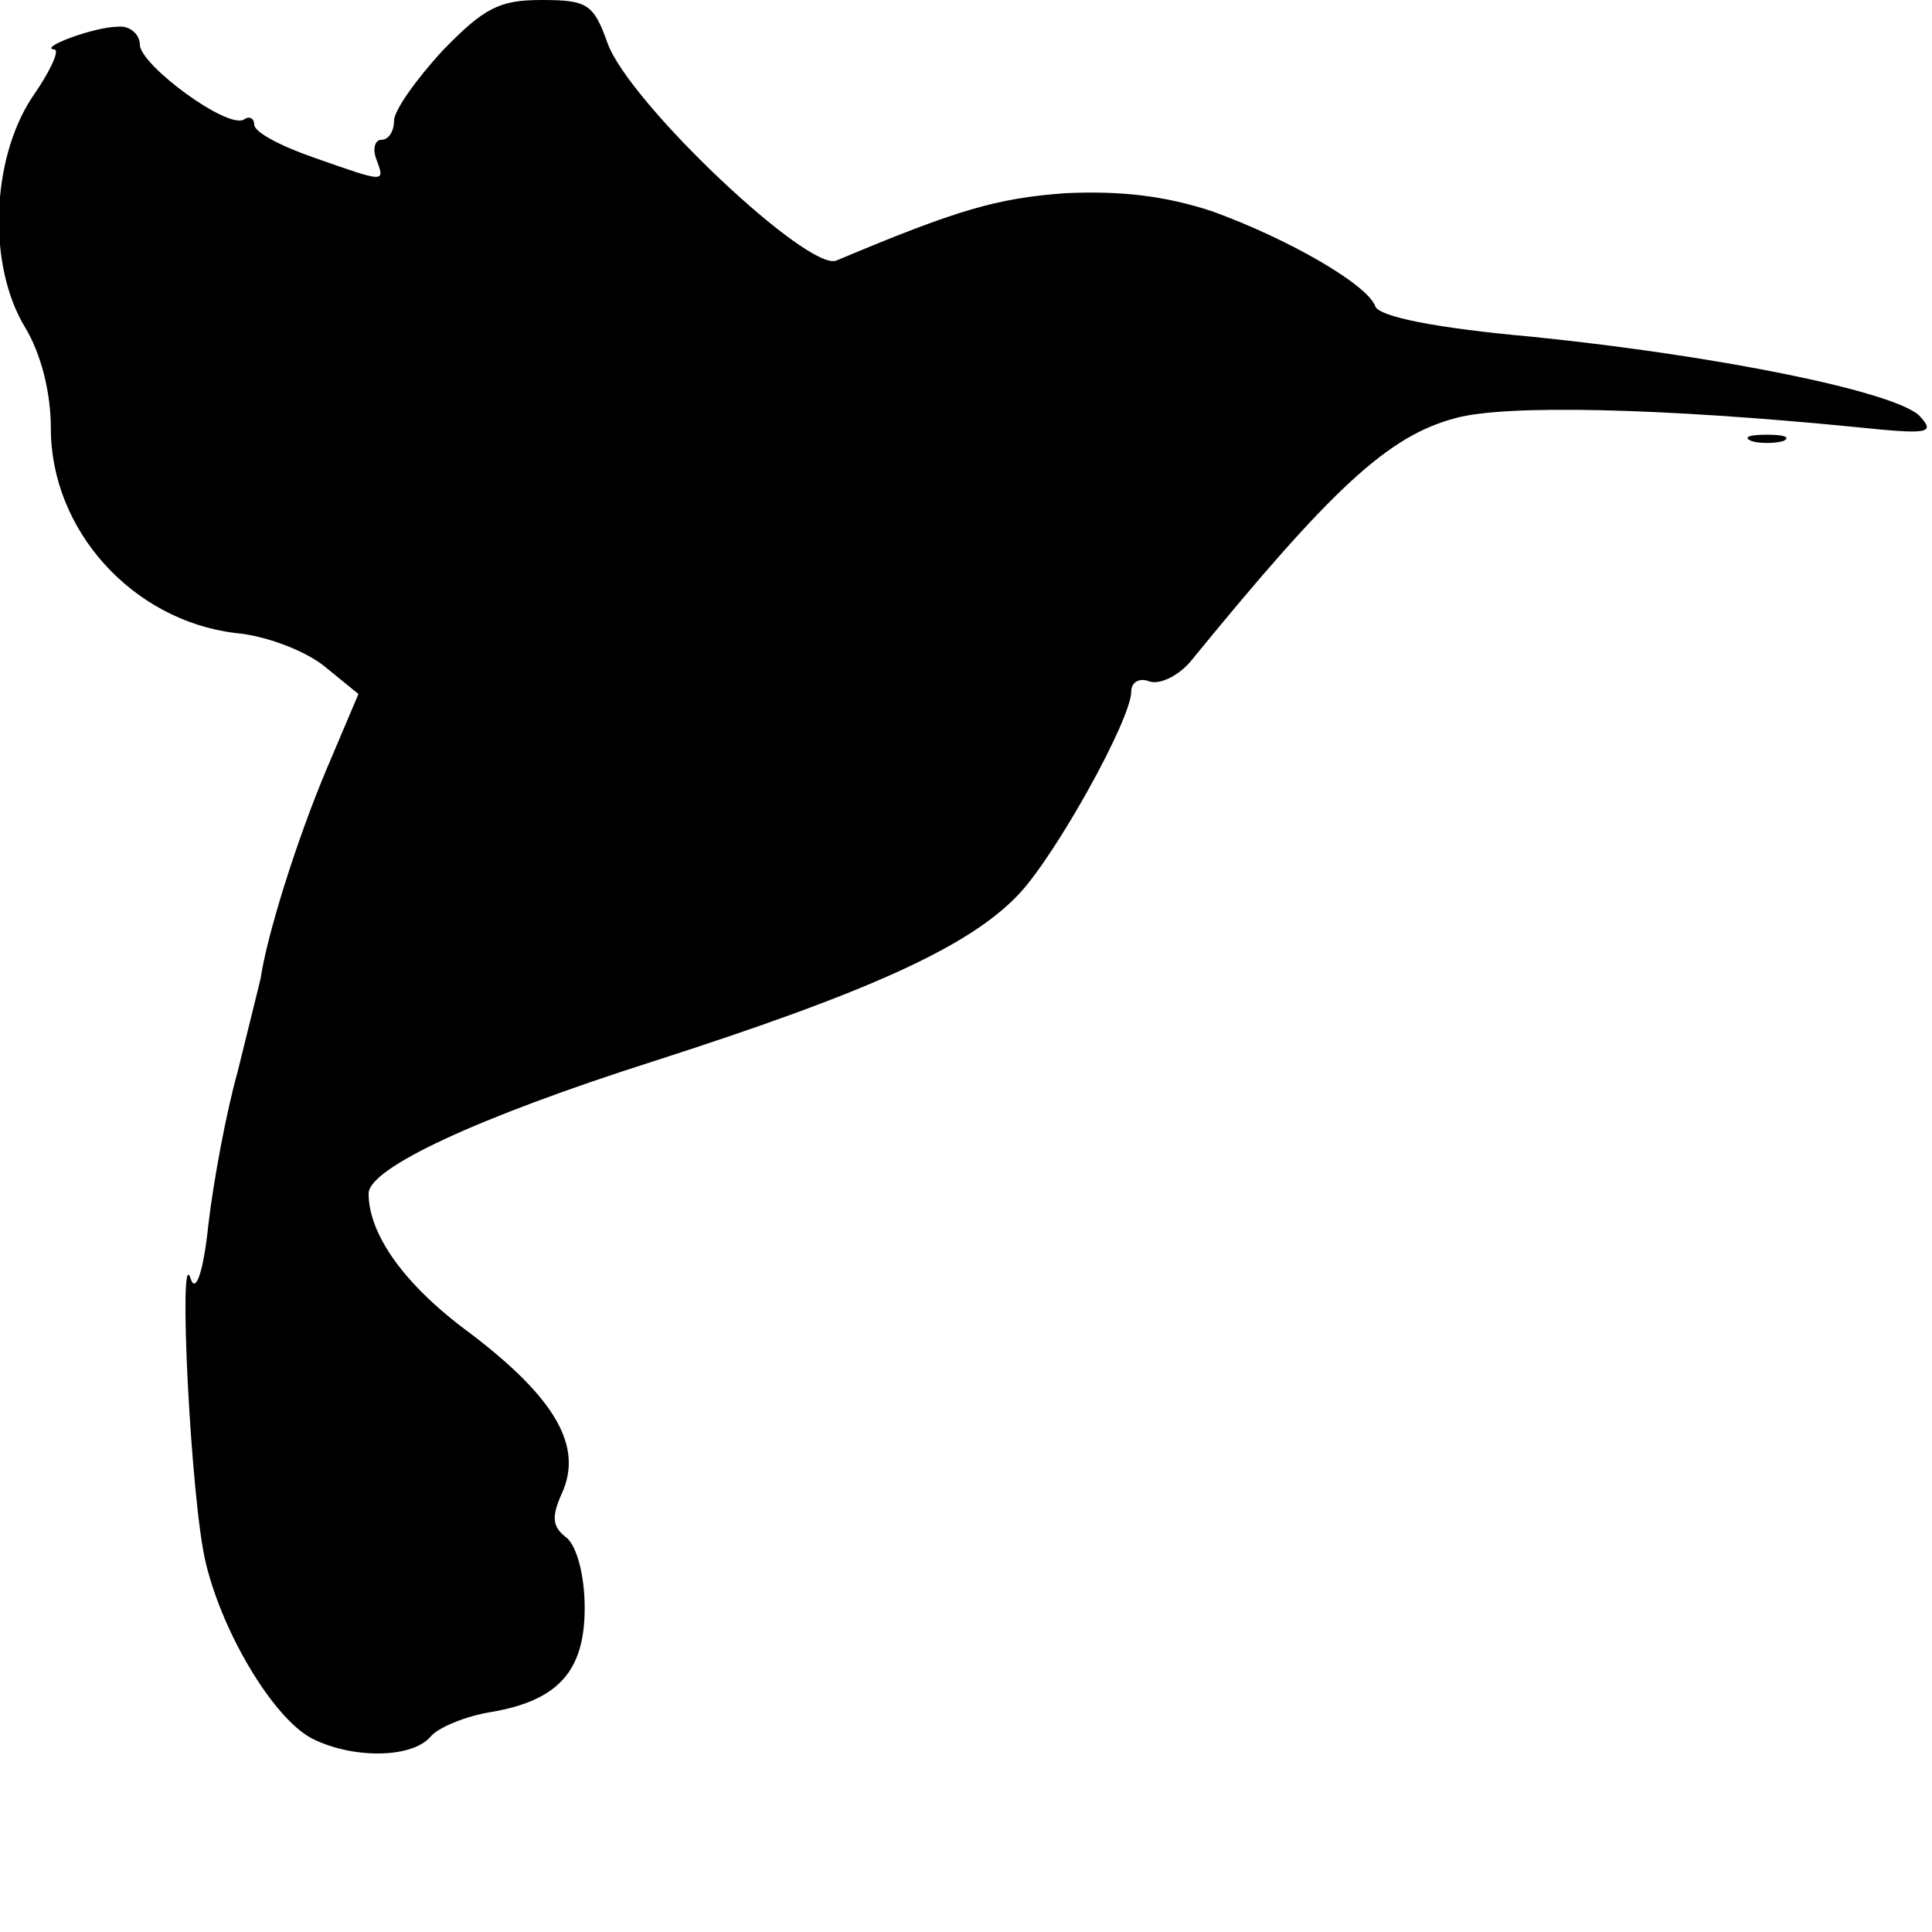 <?xml version="1.0" standalone="no"?>
<!DOCTYPE svg PUBLIC "-//W3C//DTD SVG 20010904//EN"
 "http://www.w3.org/TR/2001/REC-SVG-20010904/DTD/svg10.dtd">
<svg version="1.0" xmlns="http://www.w3.org/2000/svg"
 width="152pt" height="152pt" viewBox="0 0 152 152"
 preserveAspectRatio="xMidYMid meet">
<g transform="translate(0,152) scale(0.1,-0.1)"
fill="#000000" stroke="none">
<path d="M348 1480 c-21 -23 -38 -47 -38 -55 0 -8 -4 -15 -10 -15 -5 0 -7 -7
-4 -15 7 -19 8 -19 -49 1 -26 9 -47 20 -47 26 0 5 -4 7 -8 4 -13 -8 -82 43
-82 59 0 8 -8 15 -17 14 -19 0 -64 -17 -50 -18 4 -1 -4 -18 -18 -38 -32 -49
-35 -132 -5 -181 12 -20 20 -50 20 -79 0 -80 64 -151 145 -161 24 -2 55 -14
70 -26 l27 -22 -25 -59 c-24 -57 -47 -131 -52 -165 -2 -8 -10 -41 -18 -73 -9
-32 -19 -86 -23 -120 -4 -38 -10 -55 -14 -43 -10 31 0 -176 12 -224 14 -58 56
-126 86 -139 32 -15 77 -14 91 3 6 7 28 16 47 19 53 9 74 32 74 82 0 25 -6 48
-14 55 -12 9 -12 17 -4 35 17 37 -5 75 -72 126 -52 38 -80 78 -80 110 0 20 86
60 224 104 168 54 249 90 288 132 29 31 88 137 88 159 0 7 6 11 14 8 8 -3 23
4 33 16 111 136 155 177 208 191 39 11 163 8 315 -7 58 -6 63 -5 50 9 -20 19
-157 47 -304 62 -78 7 -121 16 -124 24 -6 17 -68 53 -129 75 -37 12 -71 16
-115 14 -54 -4 -85 -13 -180 -53 -22 -9 -163 124 -180 171 -11 31 -16 34 -52
34 -33 0 -45 -6 -78 -40z"/>
<path d="M1378 1173 c6 -2 18 -2 25 0 6 3 1 5 -13 5 -14 0 -19 -2 -12 -5z"/>
</g>
</svg>
